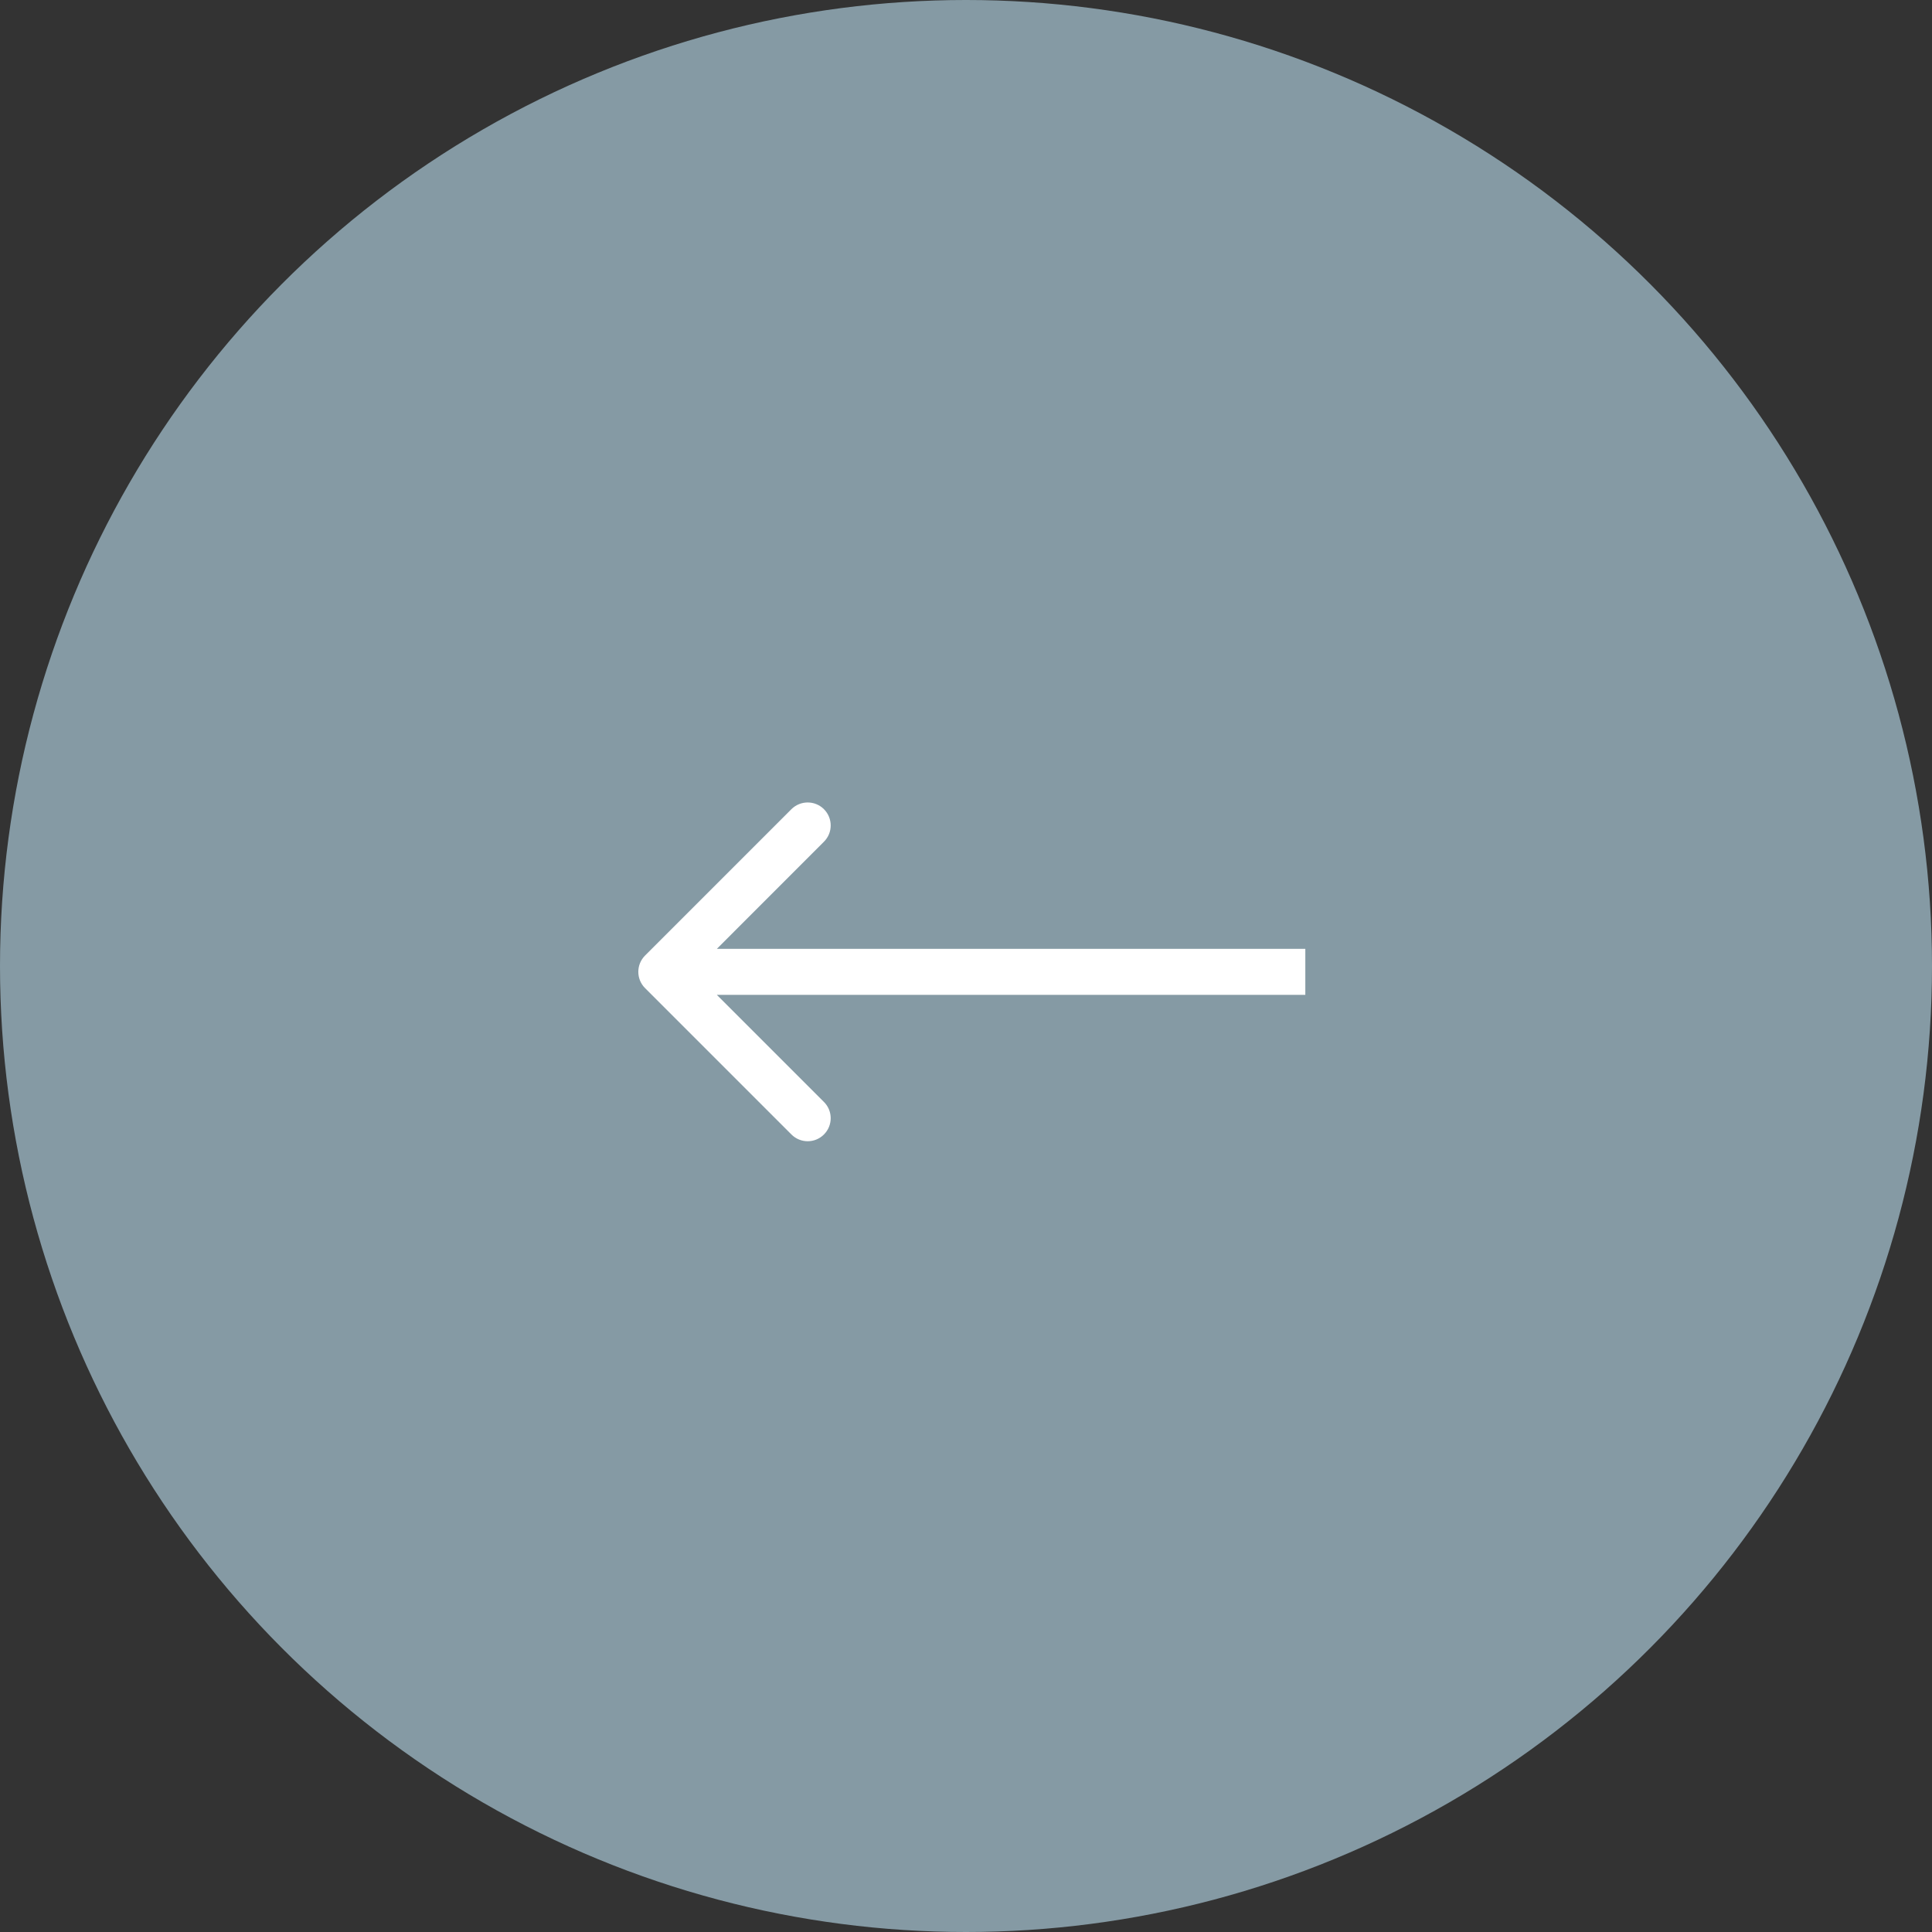 <?xml version="1.0" encoding="UTF-8"?> <svg xmlns="http://www.w3.org/2000/svg" width="30" height="30" viewBox="0 0 30 30" fill="none"><rect x="0" y="0" width="30" height="30" fill="#333333" stroke="none"/> <circle cx="15" cy="15" r="15" fill="#859AA4"></circle> <path fill-rule="evenodd" clip-rule="evenodd" d="M12.289 17.616L10.016 15.343C9.877 15.204 9.877 14.978 10.016 14.838L12.289 12.565C12.429 12.426 12.655 12.426 12.794 12.565C12.934 12.705 12.934 12.931 12.794 13.07L11.131 14.734L20.269 14.734L20.269 15.448L11.131 15.448L12.794 17.111C12.934 17.25 12.934 17.477 12.794 17.616C12.655 17.756 12.429 17.756 12.289 17.616Z" fill="white"></path> </svg> 